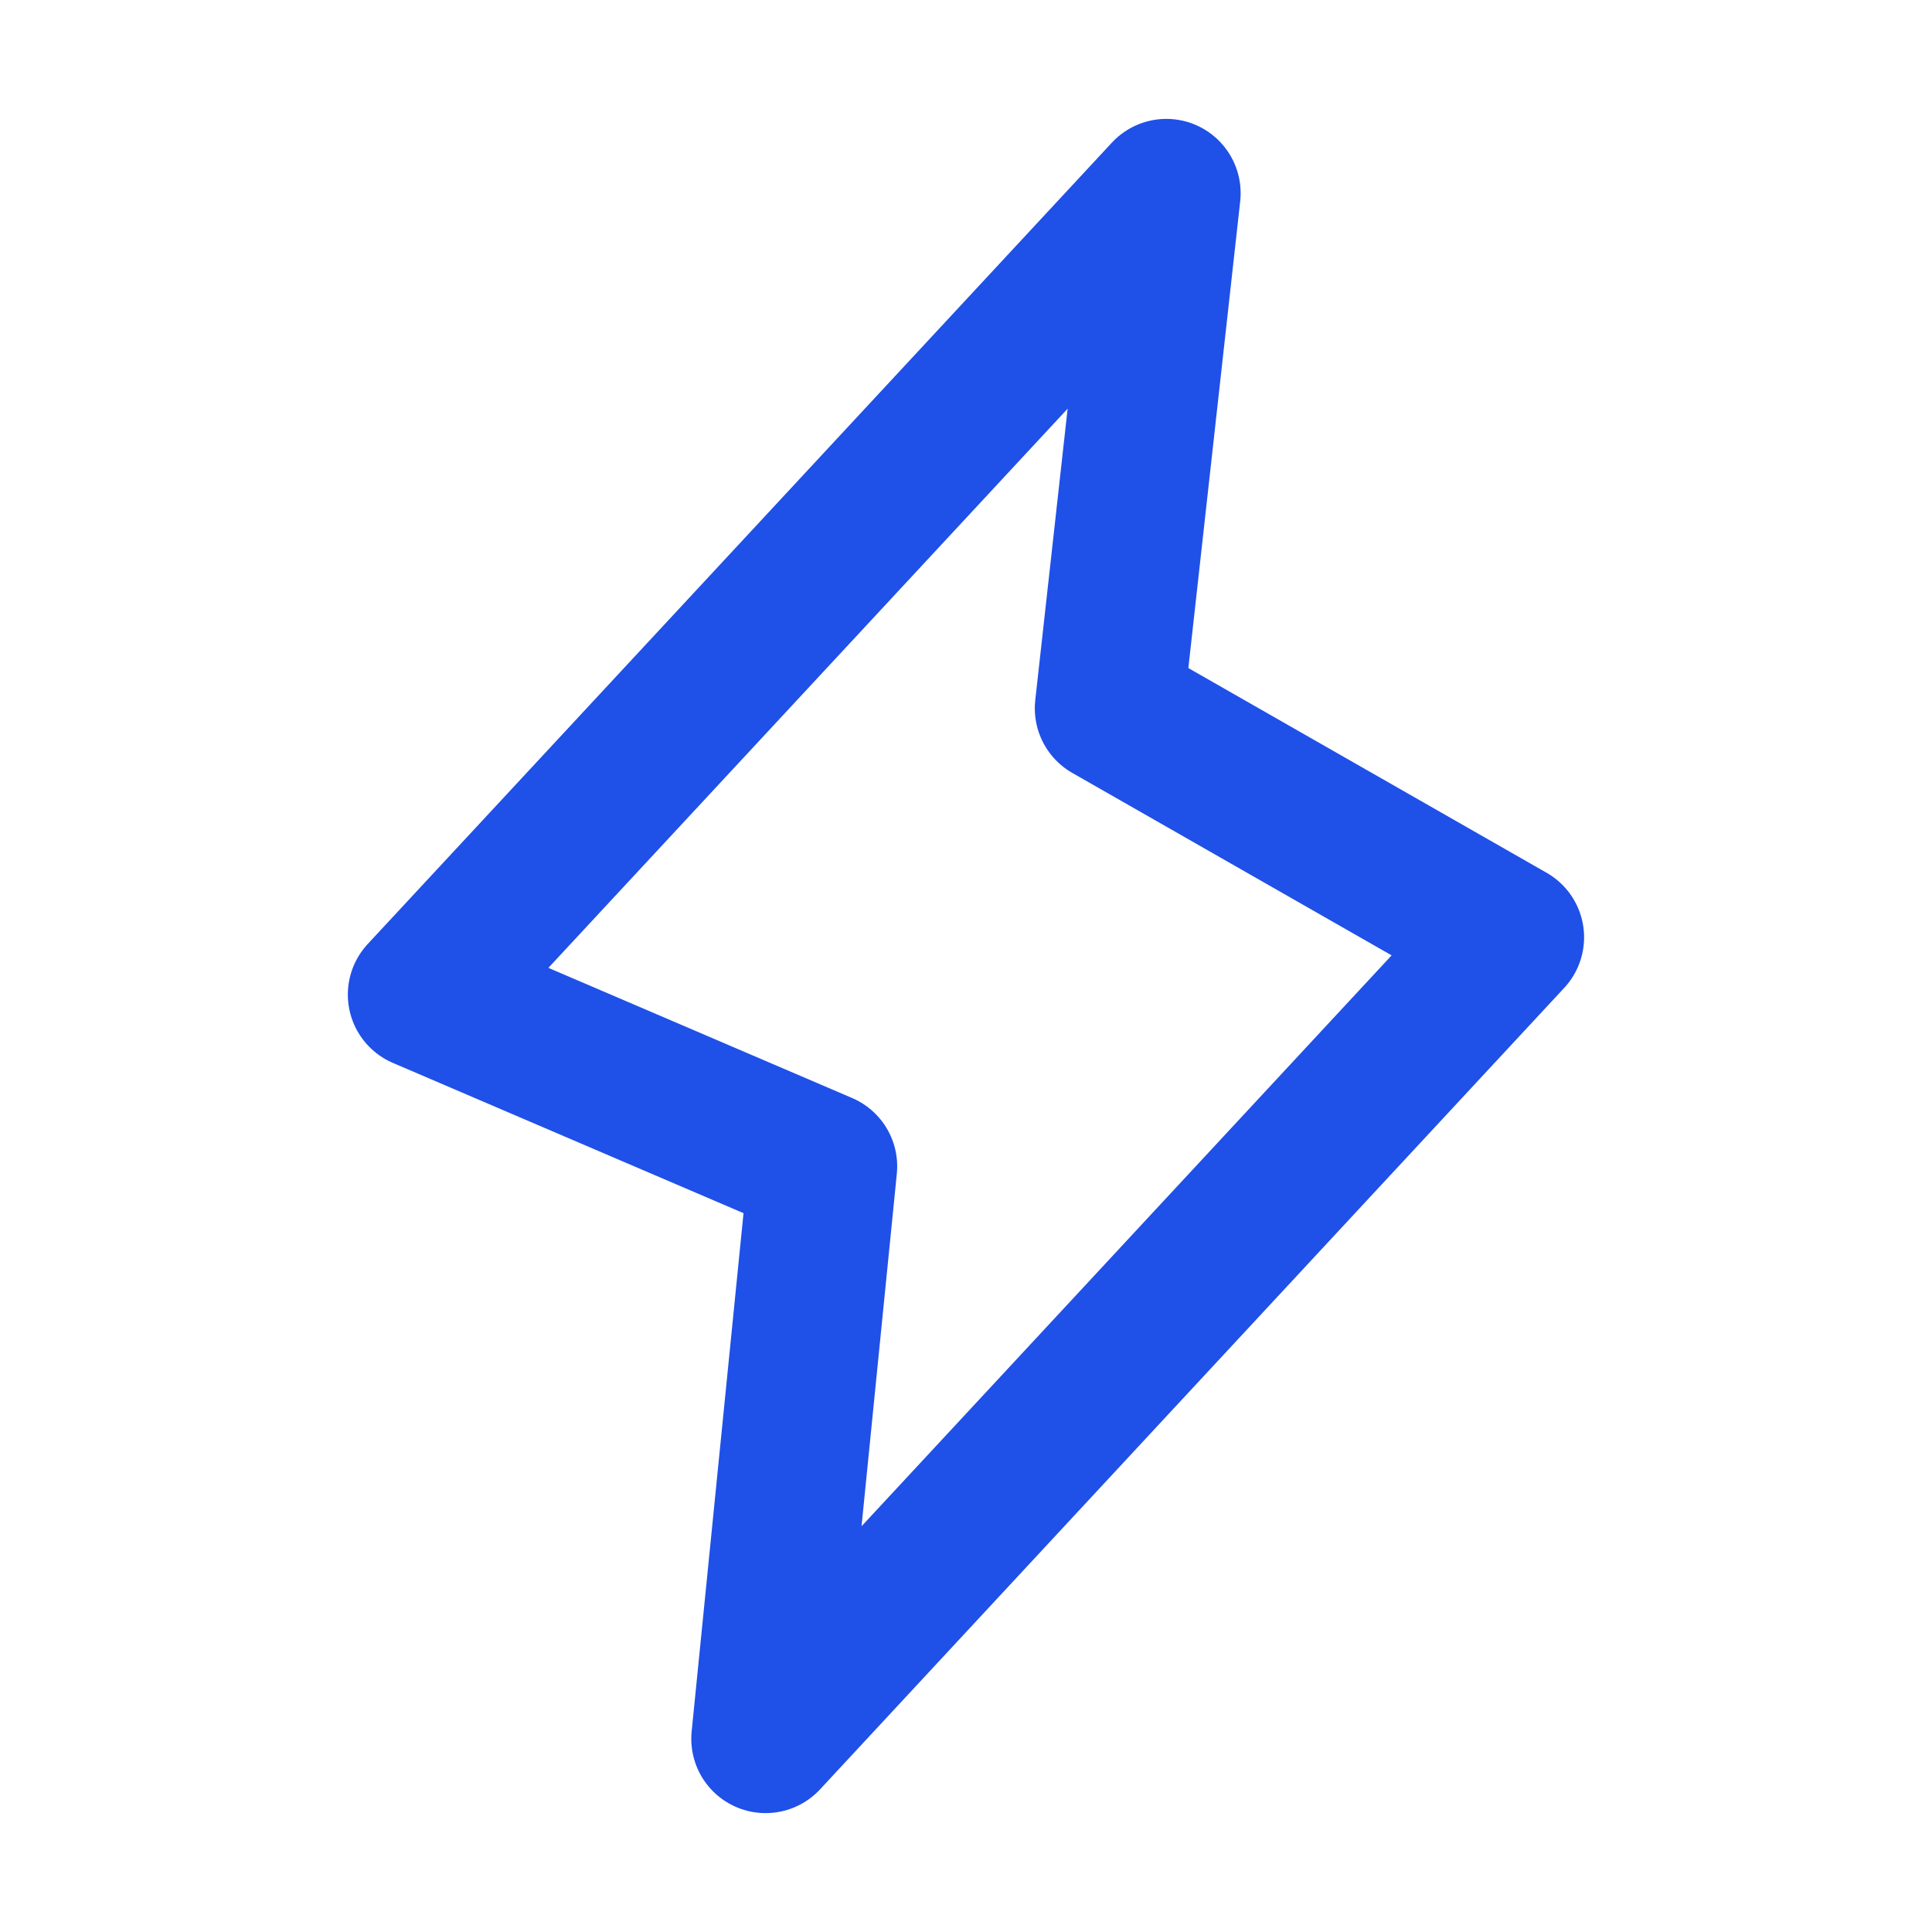 <?xml version="1.0" encoding="UTF-8"?> <svg xmlns="http://www.w3.org/2000/svg" width="26" height="26" viewBox="0 0 26 26" fill="none"><path d="M11.074 15.696L10.303 23.4L20.318 12.614L14.926 9.533L15.696 2.6L5.681 13.385L11.074 15.696Z" stroke="#1F50E8" stroke-width="2" stroke-linecap="round" stroke-linejoin="round"></path></svg> 